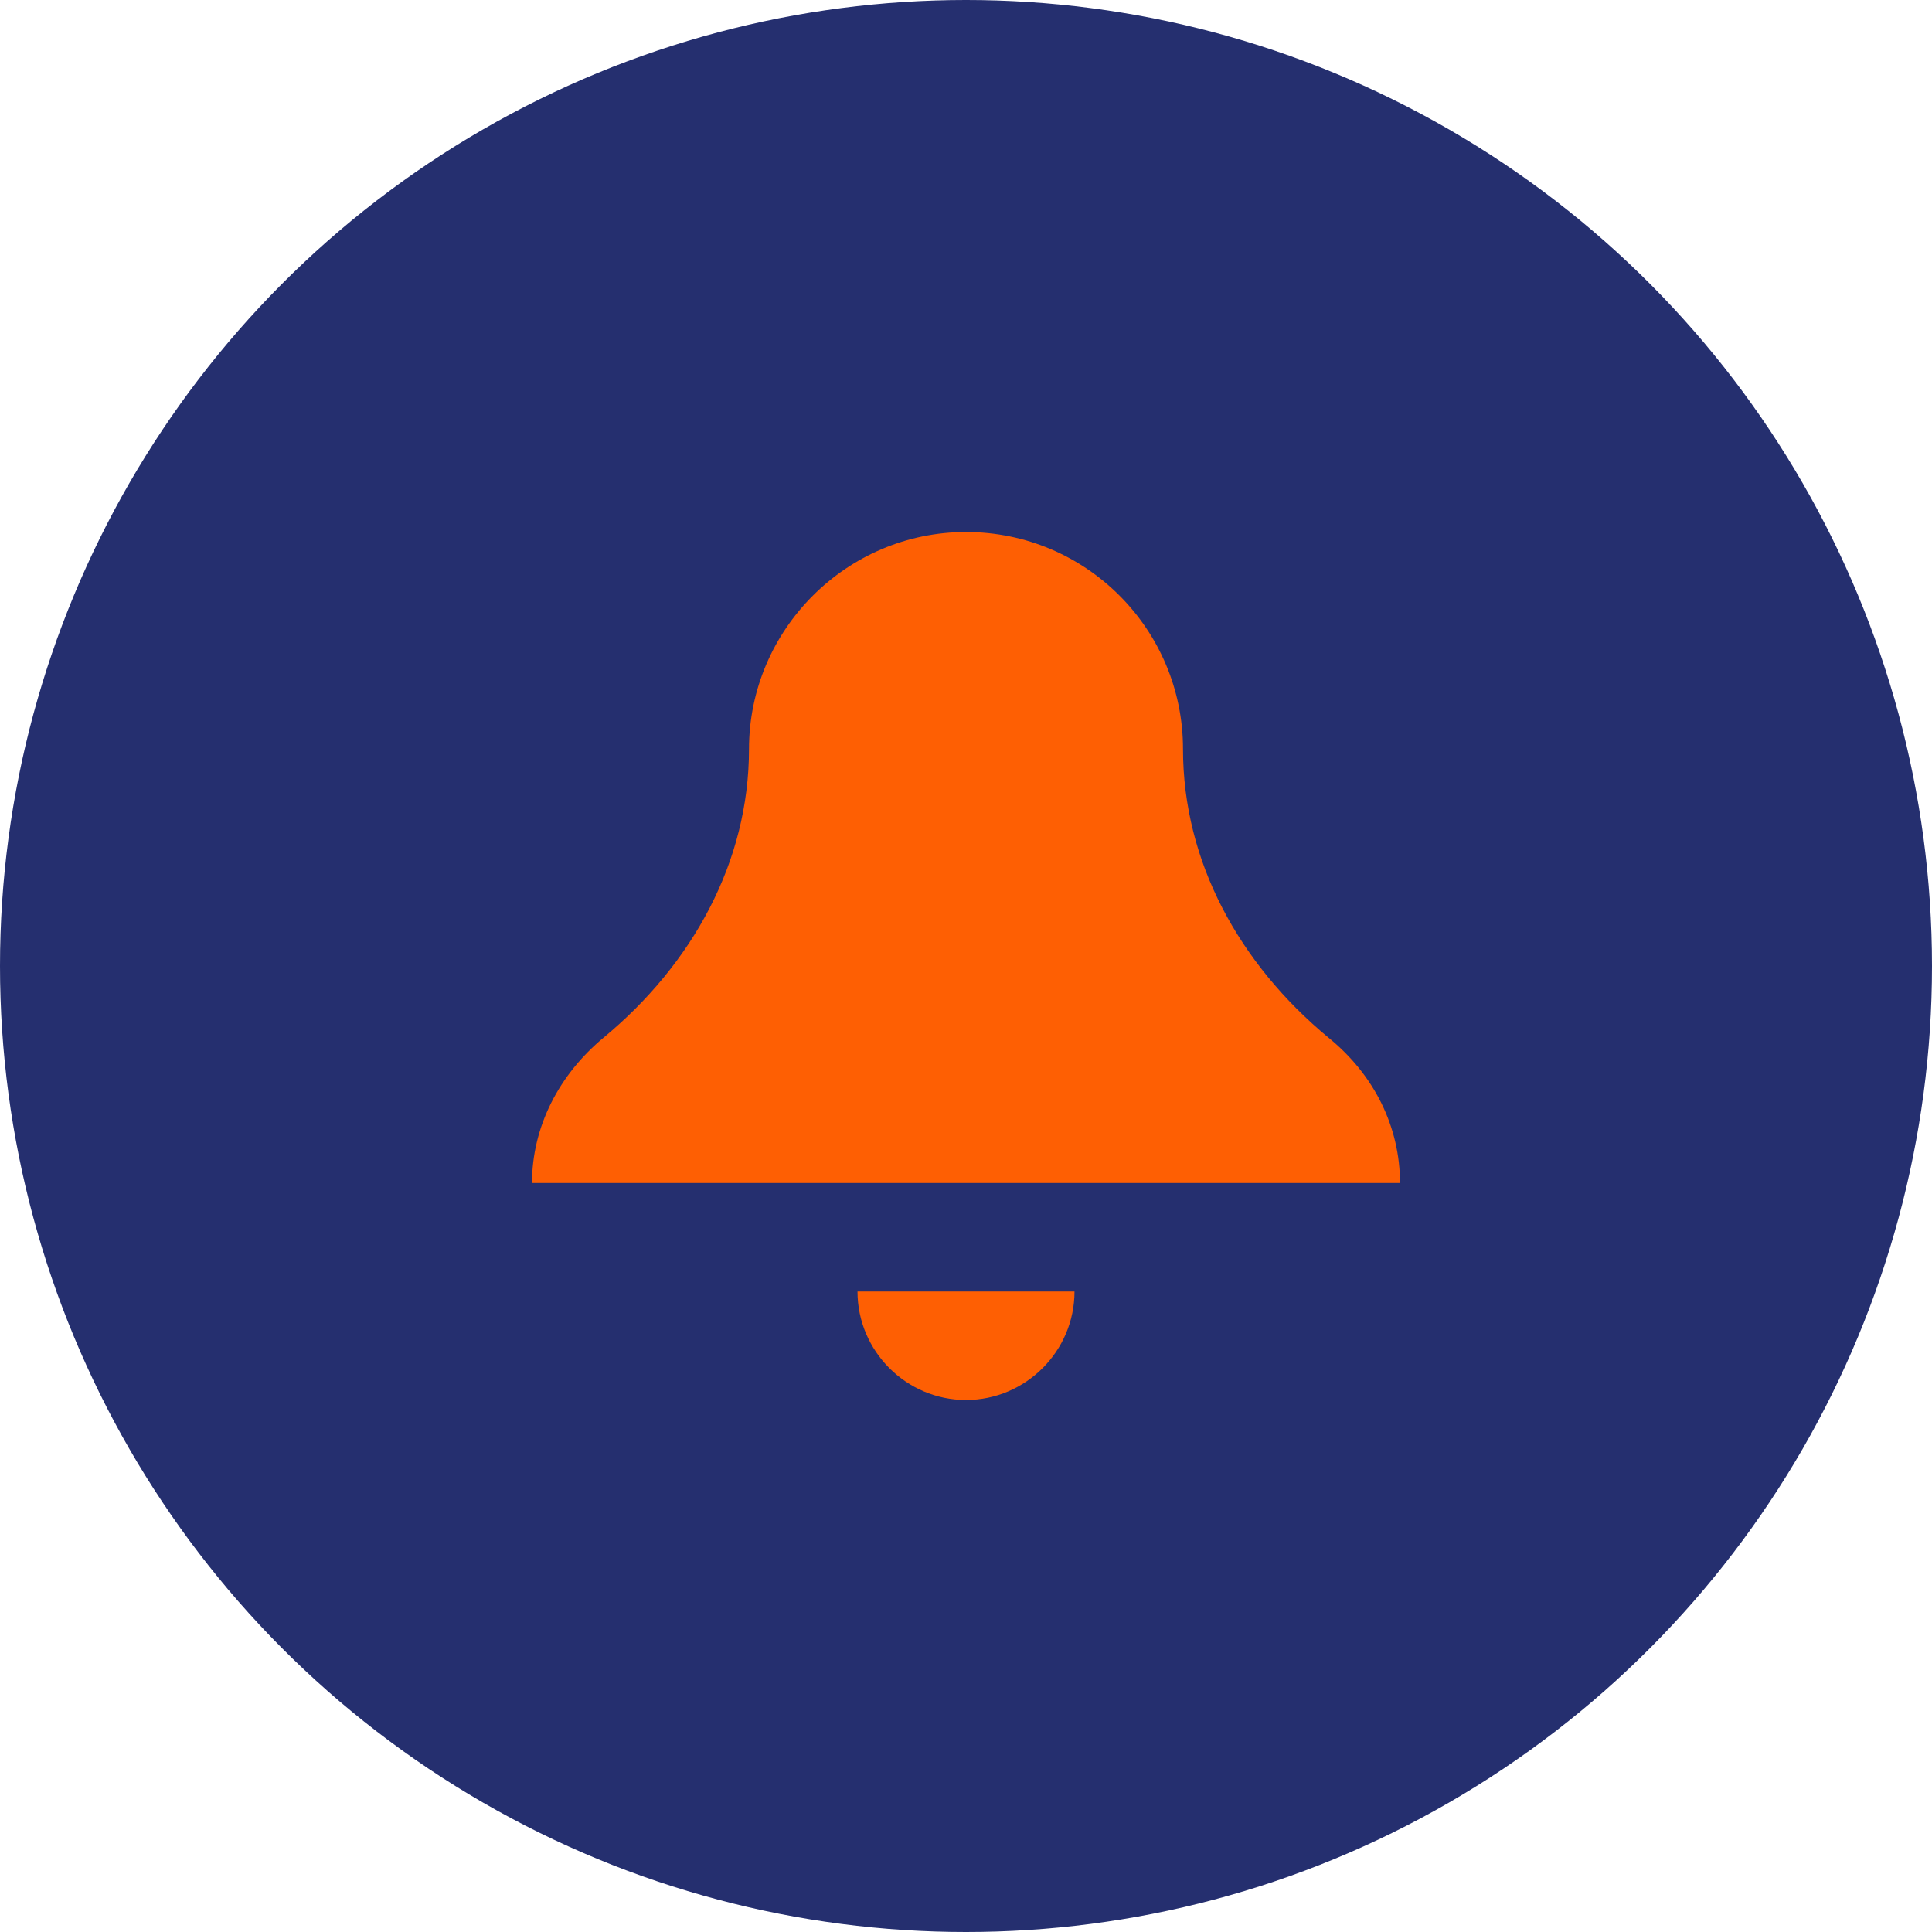 <svg xmlns="http://www.w3.org/2000/svg" width="69" height="69" viewBox="0 0 69 69" fill="none"><circle cx="34.5" cy="34.5" r="34.5" fill="#252F6F"></circle><path d="M34.5 19C30.238 19 26.75 22.488 26.75 26.75C26.75 30.78 24.735 34.422 21.558 37.057C19.969 38.375 19 40.235 19 42.25H50C50 40.235 49.07 38.375 47.443 37.057C44.265 34.422 42.25 30.78 42.25 26.75C42.25 22.488 38.801 19 34.5 19ZM30.625 46.125C30.625 48.256 32.369 50 34.5 50C36.631 50 38.375 48.256 38.375 46.125H30.625Z" fill="#FE5F03"></path></svg>